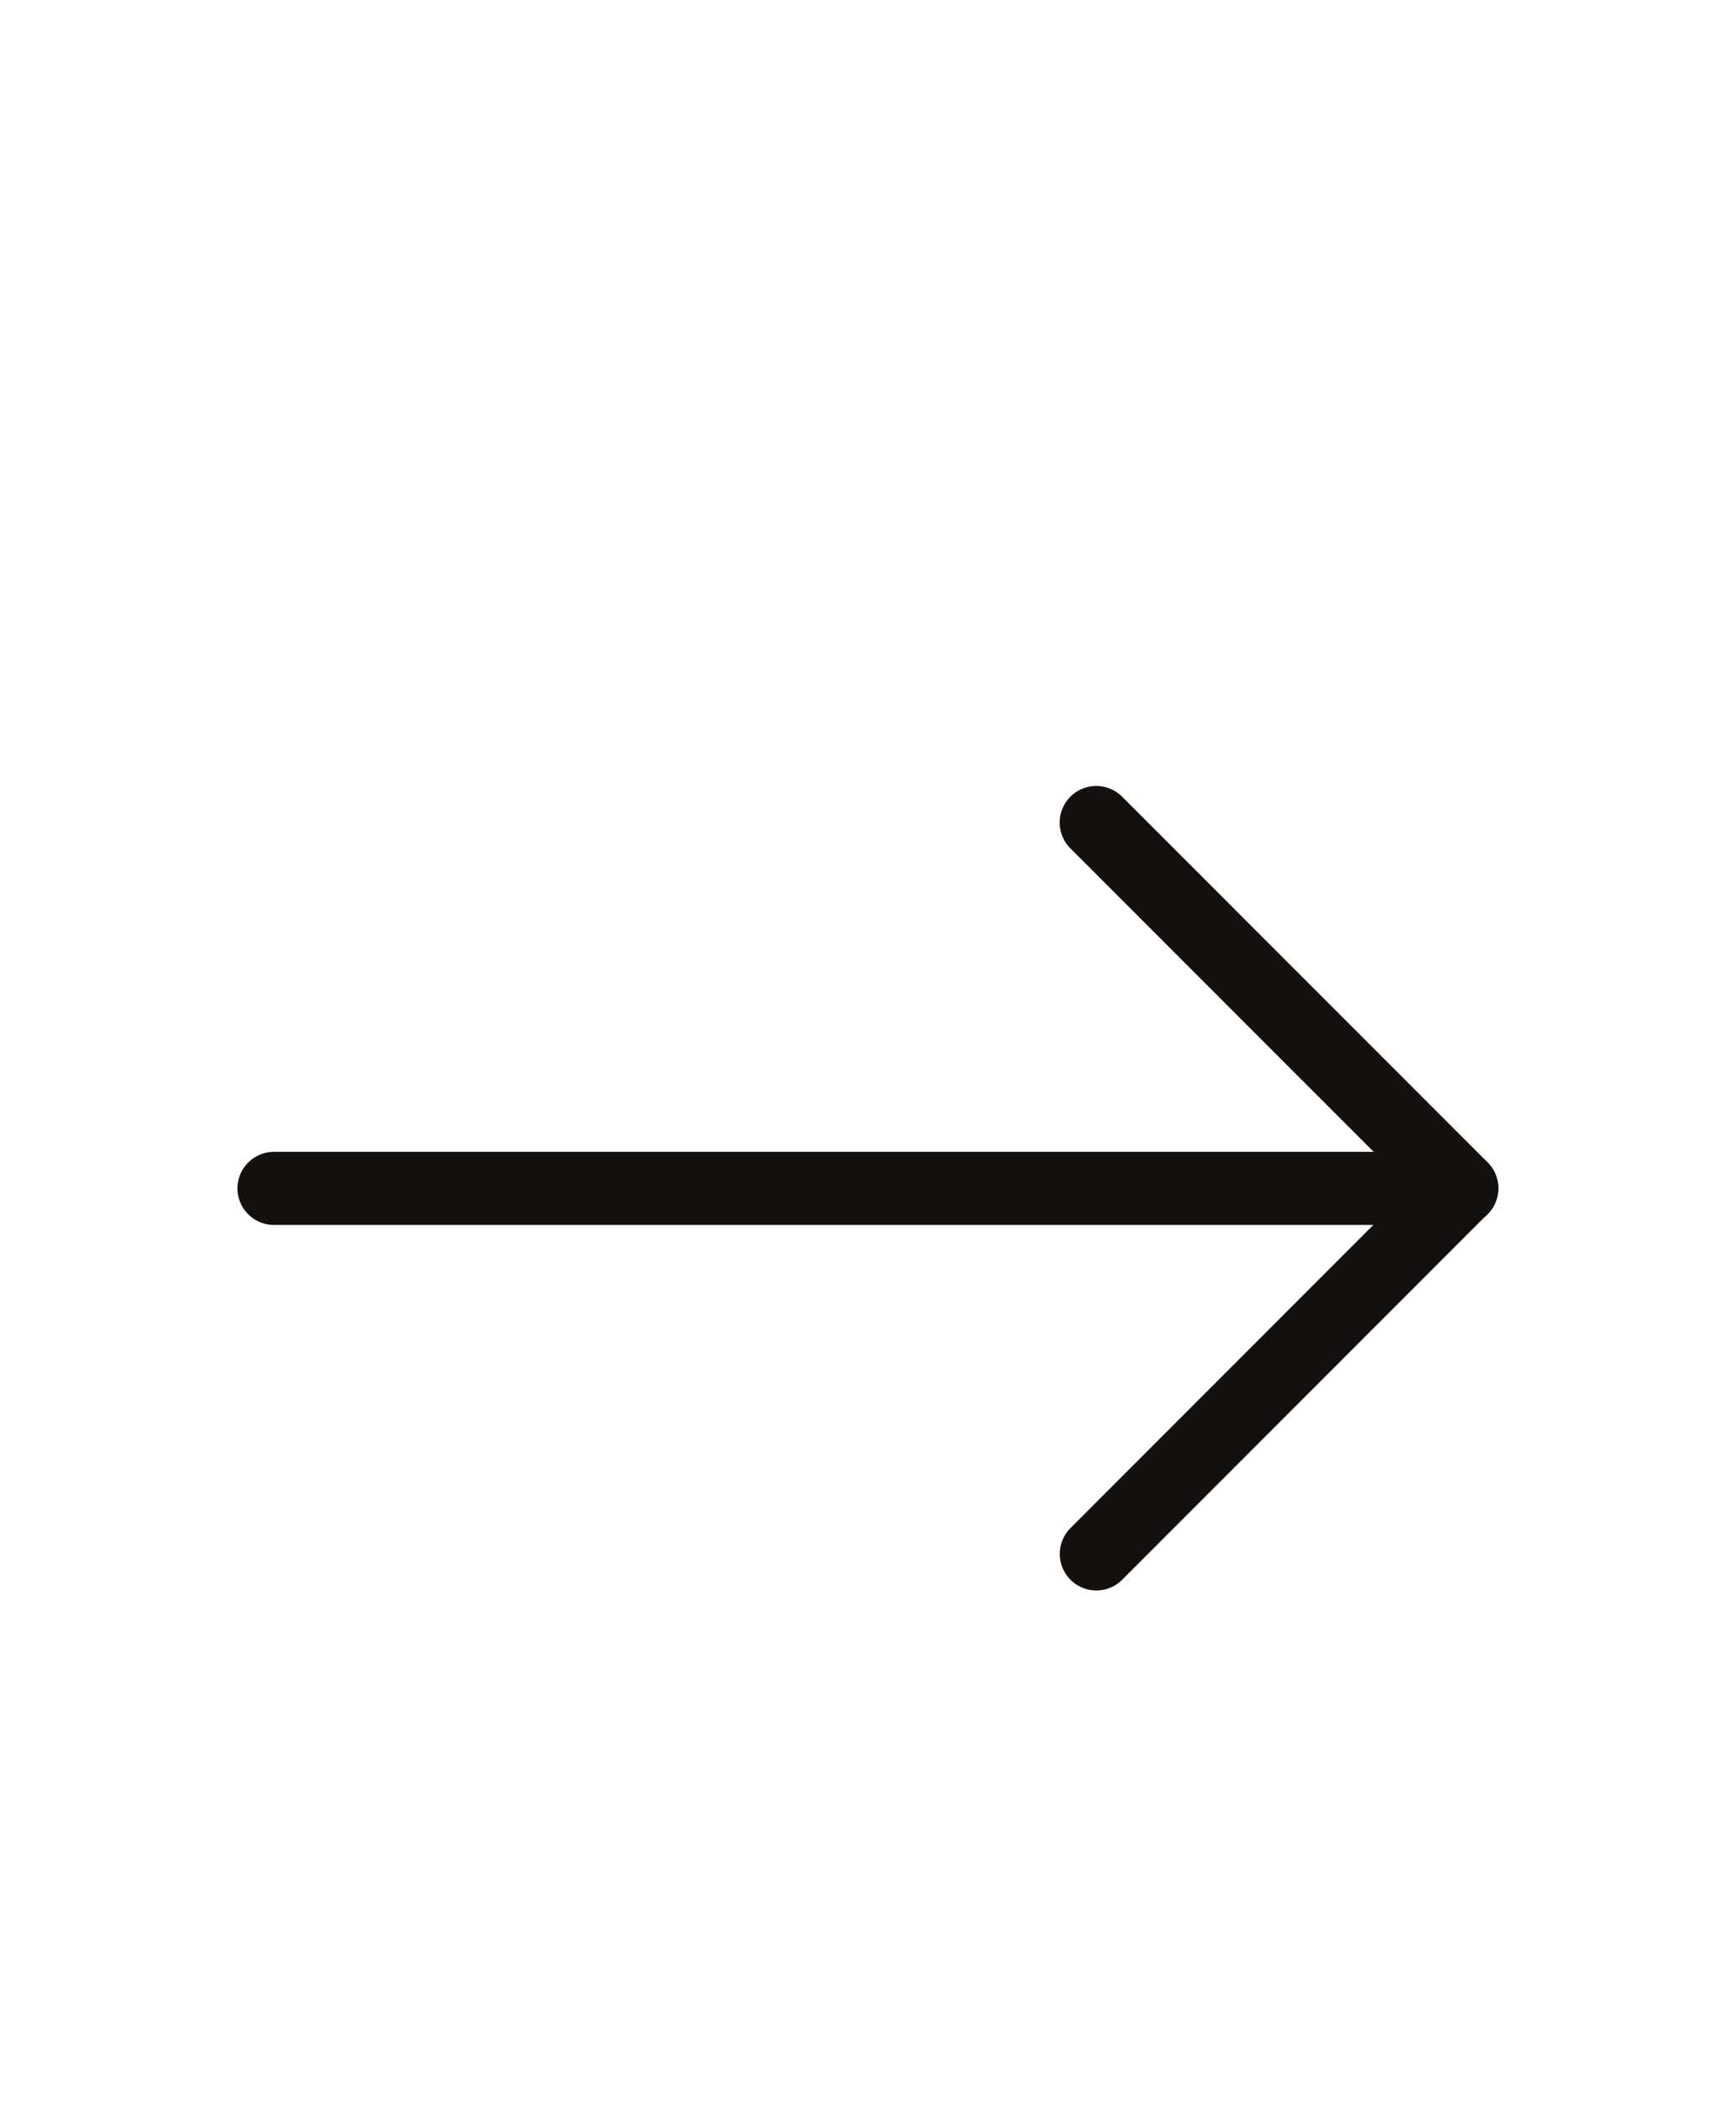 <?xml version="1.0" encoding="UTF-8"?> <svg xmlns="http://www.w3.org/2000/svg" width="19" height="23" viewBox="0 0 19 23" fill="none"> <path d="M11.998 8.999L15.998 13L11.999 17.001" stroke="#14100D" stroke-width="0.8" stroke-linecap="round" stroke-linejoin="round"></path> <path d="M15.999 13.002H2.999" stroke="#14100D" stroke-width="0.8" stroke-linecap="round" stroke-linejoin="round"></path> </svg> 